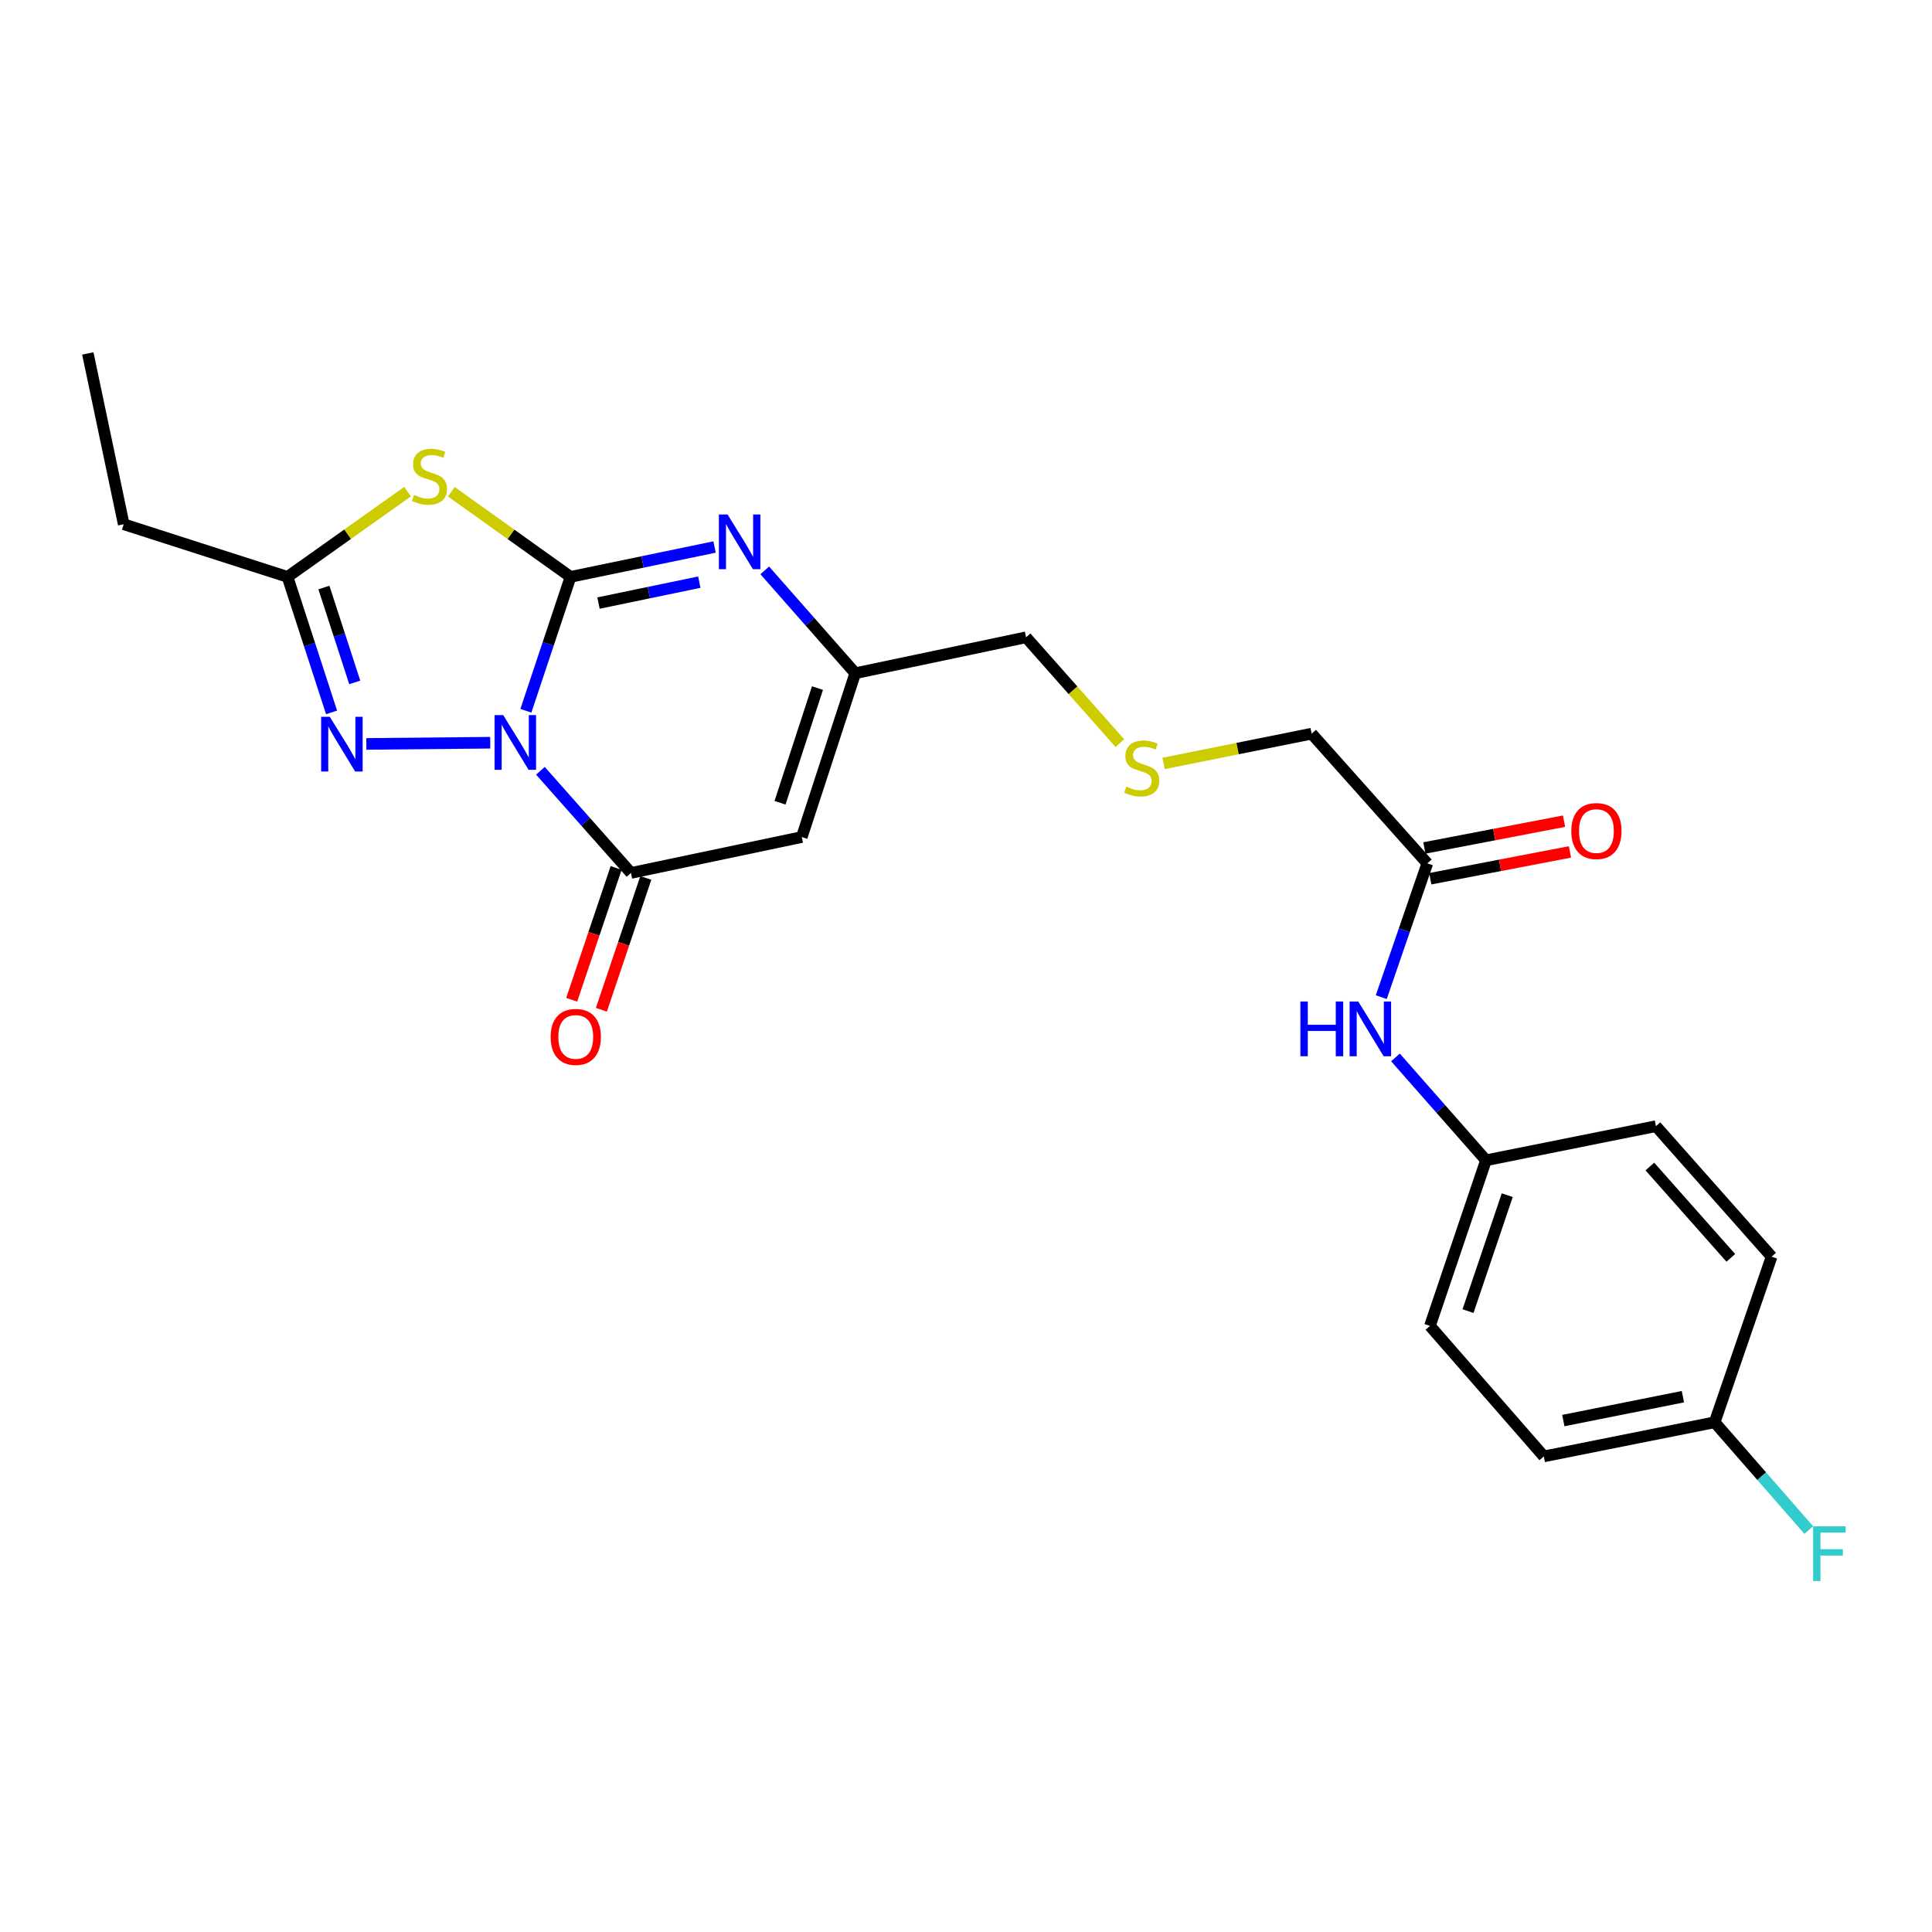 <?xml version='1.0' encoding='iso-8859-1'?>
<svg version='1.1' baseProfile='full'
              xmlns='http://www.w3.org/2000/svg'
                      xmlns:rdkit='http://www.rdkit.org/xml'
                      xmlns:xlink='http://www.w3.org/1999/xlink'
                  xml:space='preserve'
width='1000px' height='1000px' viewBox='0 0 1000 1000'>
<!-- END OF HEADER -->
<rect style='opacity:1.0;fill:#FFFFFF;stroke:none' width='1000' height='1000' x='0' y='0'> </rect>
<path class='bond-0' d='M 272.201,367.883 L 283.754,333.236' style='fill:none;fill-rule:evenodd;stroke:#0000FF;stroke-width:6px;stroke-linecap:butt;stroke-linejoin:miter;stroke-opacity:1' />
<path class='bond-0' d='M 283.754,333.236 L 295.308,298.589' style='fill:none;fill-rule:evenodd;stroke:#000000;stroke-width:6px;stroke-linecap:butt;stroke-linejoin:miter;stroke-opacity:1' />
<path class='bond-2' d='M 279.722,398.962 L 303.157,425.398' style='fill:none;fill-rule:evenodd;stroke:#0000FF;stroke-width:6px;stroke-linecap:butt;stroke-linejoin:miter;stroke-opacity:1' />
<path class='bond-2' d='M 303.157,425.398 L 326.593,451.833' style='fill:none;fill-rule:evenodd;stroke:#000000;stroke-width:6px;stroke-linecap:butt;stroke-linejoin:miter;stroke-opacity:1' />
<path class='bond-3' d='M 253.741,384.428 L 189.619,385.052' style='fill:none;fill-rule:evenodd;stroke:#0000FF;stroke-width:6px;stroke-linecap:butt;stroke-linejoin:miter;stroke-opacity:1' />
<path class='bond-1' d='M 295.308,298.589 L 264.462,276.558' style='fill:none;fill-rule:evenodd;stroke:#000000;stroke-width:6px;stroke-linecap:butt;stroke-linejoin:miter;stroke-opacity:1' />
<path class='bond-1' d='M 264.462,276.558 L 233.616,254.526' style='fill:none;fill-rule:evenodd;stroke:#CCCC00;stroke-width:6px;stroke-linecap:butt;stroke-linejoin:miter;stroke-opacity:1' />
<path class='bond-4' d='M 295.308,298.589 L 332.583,290.861' style='fill:none;fill-rule:evenodd;stroke:#000000;stroke-width:6px;stroke-linecap:butt;stroke-linejoin:miter;stroke-opacity:1' />
<path class='bond-4' d='M 332.583,290.861 L 369.857,283.133' style='fill:none;fill-rule:evenodd;stroke:#0000FF;stroke-width:6px;stroke-linecap:butt;stroke-linejoin:miter;stroke-opacity:1' />
<path class='bond-4' d='M 309.781,312.143 L 335.873,306.733' style='fill:none;fill-rule:evenodd;stroke:#000000;stroke-width:6px;stroke-linecap:butt;stroke-linejoin:miter;stroke-opacity:1' />
<path class='bond-4' d='M 335.873,306.733 L 361.965,301.324' style='fill:none;fill-rule:evenodd;stroke:#0000FF;stroke-width:6px;stroke-linecap:butt;stroke-linejoin:miter;stroke-opacity:1' />
<path class='bond-24' d='M 210.96,254.482 L 179.889,276.536' style='fill:none;fill-rule:evenodd;stroke:#CCCC00;stroke-width:6px;stroke-linecap:butt;stroke-linejoin:miter;stroke-opacity:1' />
<path class='bond-24' d='M 179.889,276.536 L 148.818,298.589' style='fill:none;fill-rule:evenodd;stroke:#000000;stroke-width:6px;stroke-linecap:butt;stroke-linejoin:miter;stroke-opacity:1' />
<path class='bond-5' d='M 326.593,451.833 L 414.999,433.255' style='fill:none;fill-rule:evenodd;stroke:#000000;stroke-width:6px;stroke-linecap:butt;stroke-linejoin:miter;stroke-opacity:1' />
<path class='bond-9' d='M 318.913,449.244 L 307.412,483.358' style='fill:none;fill-rule:evenodd;stroke:#000000;stroke-width:6px;stroke-linecap:butt;stroke-linejoin:miter;stroke-opacity:1' />
<path class='bond-9' d='M 307.412,483.358 L 295.911,517.473' style='fill:none;fill-rule:evenodd;stroke:#FF0000;stroke-width:6px;stroke-linecap:butt;stroke-linejoin:miter;stroke-opacity:1' />
<path class='bond-9' d='M 334.273,454.422 L 322.772,488.537' style='fill:none;fill-rule:evenodd;stroke:#000000;stroke-width:6px;stroke-linecap:butt;stroke-linejoin:miter;stroke-opacity:1' />
<path class='bond-9' d='M 322.772,488.537 L 311.272,522.651' style='fill:none;fill-rule:evenodd;stroke:#FF0000;stroke-width:6px;stroke-linecap:butt;stroke-linejoin:miter;stroke-opacity:1' />
<path class='bond-6' d='M 171.618,368.739 L 160.218,333.664' style='fill:none;fill-rule:evenodd;stroke:#0000FF;stroke-width:6px;stroke-linecap:butt;stroke-linejoin:miter;stroke-opacity:1' />
<path class='bond-6' d='M 160.218,333.664 L 148.818,298.589' style='fill:none;fill-rule:evenodd;stroke:#000000;stroke-width:6px;stroke-linecap:butt;stroke-linejoin:miter;stroke-opacity:1' />
<path class='bond-6' d='M 183.614,353.206 L 175.634,328.654' style='fill:none;fill-rule:evenodd;stroke:#0000FF;stroke-width:6px;stroke-linecap:butt;stroke-linejoin:miter;stroke-opacity:1' />
<path class='bond-6' d='M 175.634,328.654 L 167.654,304.101' style='fill:none;fill-rule:evenodd;stroke:#000000;stroke-width:6px;stroke-linecap:butt;stroke-linejoin:miter;stroke-opacity:1' />
<path class='bond-25' d='M 395.836,295.223 L 419.259,321.842' style='fill:none;fill-rule:evenodd;stroke:#0000FF;stroke-width:6px;stroke-linecap:butt;stroke-linejoin:miter;stroke-opacity:1' />
<path class='bond-25' d='M 419.259,321.842 L 442.681,348.461' style='fill:none;fill-rule:evenodd;stroke:#000000;stroke-width:6px;stroke-linecap:butt;stroke-linejoin:miter;stroke-opacity:1' />
<path class='bond-7' d='M 414.999,433.255 L 442.681,348.461' style='fill:none;fill-rule:evenodd;stroke:#000000;stroke-width:6px;stroke-linecap:butt;stroke-linejoin:miter;stroke-opacity:1' />
<path class='bond-7' d='M 403.742,415.505 L 423.119,356.149' style='fill:none;fill-rule:evenodd;stroke:#000000;stroke-width:6px;stroke-linecap:butt;stroke-linejoin:miter;stroke-opacity:1' />
<path class='bond-22' d='M 148.818,298.589 L 64.042,271.357' style='fill:none;fill-rule:evenodd;stroke:#000000;stroke-width:6px;stroke-linecap:butt;stroke-linejoin:miter;stroke-opacity:1' />
<path class='bond-15' d='M 442.681,348.461 L 531.087,329.865' style='fill:none;fill-rule:evenodd;stroke:#000000;stroke-width:6px;stroke-linecap:butt;stroke-linejoin:miter;stroke-opacity:1' />
<path class='bond-8' d='M 738.777,446.871 L 678.901,379.745' style='fill:none;fill-rule:evenodd;stroke:#000000;stroke-width:6px;stroke-linecap:butt;stroke-linejoin:miter;stroke-opacity:1' />
<path class='bond-10' d='M 738.777,446.871 L 726.862,481.497' style='fill:none;fill-rule:evenodd;stroke:#000000;stroke-width:6px;stroke-linecap:butt;stroke-linejoin:miter;stroke-opacity:1' />
<path class='bond-10' d='M 726.862,481.497 L 714.946,516.123' style='fill:none;fill-rule:evenodd;stroke:#0000FF;stroke-width:6px;stroke-linecap:butt;stroke-linejoin:miter;stroke-opacity:1' />
<path class='bond-11' d='M 740.306,454.831 L 776.453,447.891' style='fill:none;fill-rule:evenodd;stroke:#000000;stroke-width:6px;stroke-linecap:butt;stroke-linejoin:miter;stroke-opacity:1' />
<path class='bond-11' d='M 776.453,447.891 L 812.601,440.95' style='fill:none;fill-rule:evenodd;stroke:#FF0000;stroke-width:6px;stroke-linecap:butt;stroke-linejoin:miter;stroke-opacity:1' />
<path class='bond-11' d='M 737.249,438.912 L 773.397,431.972' style='fill:none;fill-rule:evenodd;stroke:#000000;stroke-width:6px;stroke-linecap:butt;stroke-linejoin:miter;stroke-opacity:1' />
<path class='bond-11' d='M 773.397,431.972 L 809.544,425.032' style='fill:none;fill-rule:evenodd;stroke:#FF0000;stroke-width:6px;stroke-linecap:butt;stroke-linejoin:miter;stroke-opacity:1' />
<path class='bond-13' d='M 722.299,547.328 L 745.721,573.947' style='fill:none;fill-rule:evenodd;stroke:#0000FF;stroke-width:6px;stroke-linecap:butt;stroke-linejoin:miter;stroke-opacity:1' />
<path class='bond-13' d='M 745.721,573.947 L 769.144,600.566' style='fill:none;fill-rule:evenodd;stroke:#000000;stroke-width:6px;stroke-linecap:butt;stroke-linejoin:miter;stroke-opacity:1' />
<path class='bond-12' d='M 579.626,384.639 L 555.357,357.252' style='fill:none;fill-rule:evenodd;stroke:#CCCC00;stroke-width:6px;stroke-linecap:butt;stroke-linejoin:miter;stroke-opacity:1' />
<path class='bond-12' d='M 555.357,357.252 L 531.087,329.865' style='fill:none;fill-rule:evenodd;stroke:#000000;stroke-width:6px;stroke-linecap:butt;stroke-linejoin:miter;stroke-opacity:1' />
<path class='bond-21' d='M 602.286,395.155 L 640.593,387.45' style='fill:none;fill-rule:evenodd;stroke:#CCCC00;stroke-width:6px;stroke-linecap:butt;stroke-linejoin:miter;stroke-opacity:1' />
<path class='bond-21' d='M 640.593,387.45 L 678.901,379.745' style='fill:none;fill-rule:evenodd;stroke:#000000;stroke-width:6px;stroke-linecap:butt;stroke-linejoin:miter;stroke-opacity:1' />
<path class='bond-17' d='M 769.144,600.566 L 857.117,582.906' style='fill:none;fill-rule:evenodd;stroke:#000000;stroke-width:6px;stroke-linecap:butt;stroke-linejoin:miter;stroke-opacity:1' />
<path class='bond-18' d='M 769.144,600.566 L 740.137,686.288' style='fill:none;fill-rule:evenodd;stroke:#000000;stroke-width:6px;stroke-linecap:butt;stroke-linejoin:miter;stroke-opacity:1' />
<path class='bond-18' d='M 780.147,618.62 L 759.843,678.625' style='fill:none;fill-rule:evenodd;stroke:#000000;stroke-width:6px;stroke-linecap:butt;stroke-linejoin:miter;stroke-opacity:1' />
<path class='bond-14' d='M 887.501,736.169 L 799.086,753.828' style='fill:none;fill-rule:evenodd;stroke:#000000;stroke-width:6px;stroke-linecap:butt;stroke-linejoin:miter;stroke-opacity:1' />
<path class='bond-14' d='M 871.064,722.922 L 809.174,735.283' style='fill:none;fill-rule:evenodd;stroke:#000000;stroke-width:6px;stroke-linecap:butt;stroke-linejoin:miter;stroke-opacity:1' />
<path class='bond-16' d='M 887.501,736.169 L 911.858,764.063' style='fill:none;fill-rule:evenodd;stroke:#000000;stroke-width:6px;stroke-linecap:butt;stroke-linejoin:miter;stroke-opacity:1' />
<path class='bond-16' d='M 911.858,764.063 L 936.214,791.958' style='fill:none;fill-rule:evenodd;stroke:#33CCCC;stroke-width:6px;stroke-linecap:butt;stroke-linejoin:miter;stroke-opacity:1' />
<path class='bond-26' d='M 887.501,736.169 L 916.976,650.447' style='fill:none;fill-rule:evenodd;stroke:#000000;stroke-width:6px;stroke-linecap:butt;stroke-linejoin:miter;stroke-opacity:1' />
<path class='bond-20' d='M 857.117,582.906 L 916.976,650.447' style='fill:none;fill-rule:evenodd;stroke:#000000;stroke-width:6px;stroke-linecap:butt;stroke-linejoin:miter;stroke-opacity:1' />
<path class='bond-20' d='M 853.965,603.789 L 895.866,651.067' style='fill:none;fill-rule:evenodd;stroke:#000000;stroke-width:6px;stroke-linecap:butt;stroke-linejoin:miter;stroke-opacity:1' />
<path class='bond-19' d='M 740.137,686.288 L 799.086,753.828' style='fill:none;fill-rule:evenodd;stroke:#000000;stroke-width:6px;stroke-linecap:butt;stroke-linejoin:miter;stroke-opacity:1' />
<path class='bond-23' d='M 64.042,271.357 L 45.455,182.942' style='fill:none;fill-rule:evenodd;stroke:#000000;stroke-width:6px;stroke-linecap:butt;stroke-linejoin:miter;stroke-opacity:1' />
<path  class='atom-0' d='M 260.465 370.142
L 269.745 385.142
Q 270.665 386.622, 272.145 389.302
Q 273.625 391.982, 273.705 392.142
L 273.705 370.142
L 277.465 370.142
L 277.465 398.462
L 273.585 398.462
L 263.625 382.062
Q 262.465 380.142, 261.225 377.942
Q 260.025 375.742, 259.665 375.062
L 259.665 398.462
L 255.985 398.462
L 255.985 370.142
L 260.465 370.142
' fill='#0000FF'/>
<path  class='atom-2' d='M 214.293 256.159
Q 214.613 256.279, 215.933 256.839
Q 217.253 257.399, 218.693 257.759
Q 220.173 258.079, 221.613 258.079
Q 224.293 258.079, 225.853 256.799
Q 227.413 255.479, 227.413 253.199
Q 227.413 251.639, 226.613 250.679
Q 225.853 249.719, 224.653 249.199
Q 223.453 248.679, 221.453 248.079
Q 218.933 247.319, 217.413 246.599
Q 215.933 245.879, 214.853 244.359
Q 213.813 242.839, 213.813 240.279
Q 213.813 236.719, 216.213 234.519
Q 218.653 232.319, 223.453 232.319
Q 226.733 232.319, 230.453 233.879
L 229.533 236.959
Q 226.133 235.559, 223.573 235.559
Q 220.813 235.559, 219.293 236.719
Q 217.773 237.839, 217.813 239.799
Q 217.813 241.319, 218.573 242.239
Q 219.373 243.159, 220.493 243.679
Q 221.653 244.199, 223.573 244.799
Q 226.133 245.599, 227.653 246.399
Q 229.173 247.199, 230.253 248.839
Q 231.373 250.439, 231.373 253.199
Q 231.373 257.119, 228.733 259.239
Q 226.133 261.319, 221.773 261.319
Q 219.253 261.319, 217.333 260.759
Q 215.453 260.239, 213.213 259.319
L 214.293 256.159
' fill='#CCCC00'/>
<path  class='atom-4' d='M 170.7 371.016
L 179.98 386.016
Q 180.9 387.496, 182.38 390.176
Q 183.86 392.856, 183.94 393.016
L 183.94 371.016
L 187.7 371.016
L 187.7 399.336
L 183.82 399.336
L 173.86 382.936
Q 172.7 381.016, 171.46 378.816
Q 170.26 376.616, 169.9 375.936
L 169.9 399.336
L 166.22 399.336
L 166.22 371.016
L 170.7 371.016
' fill='#0000FF'/>
<path  class='atom-5' d='M 376.571 266.283
L 385.851 281.283
Q 386.771 282.763, 388.251 285.443
Q 389.731 288.123, 389.811 288.283
L 389.811 266.283
L 393.571 266.283
L 393.571 294.603
L 389.691 294.603
L 379.731 278.203
Q 378.571 276.283, 377.331 274.083
Q 376.131 271.883, 375.771 271.203
L 375.771 294.603
L 372.091 294.603
L 372.091 266.283
L 376.571 266.283
' fill='#0000FF'/>
<path  class='atom-10' d='M 285.01 536.699
Q 285.01 529.899, 288.37 526.099
Q 291.73 522.299, 298.01 522.299
Q 304.29 522.299, 307.65 526.099
Q 311.01 529.899, 311.01 536.699
Q 311.01 543.579, 307.61 547.499
Q 304.21 551.379, 298.01 551.379
Q 291.77 551.379, 288.37 547.499
Q 285.01 543.619, 285.01 536.699
M 298.01 548.179
Q 302.33 548.179, 304.65 545.299
Q 307.01 542.379, 307.01 536.699
Q 307.01 531.139, 304.65 528.339
Q 302.33 525.499, 298.01 525.499
Q 293.69 525.499, 291.33 528.299
Q 289.01 531.099, 289.01 536.699
Q 289.01 542.419, 291.33 545.299
Q 293.69 548.179, 298.01 548.179
' fill='#FF0000'/>
<path  class='atom-11' d='M 673.074 518.388
L 676.914 518.388
L 676.914 530.428
L 691.394 530.428
L 691.394 518.388
L 695.234 518.388
L 695.234 546.708
L 691.394 546.708
L 691.394 533.628
L 676.914 533.628
L 676.914 546.708
L 673.074 546.708
L 673.074 518.388
' fill='#0000FF'/>
<path  class='atom-11' d='M 703.034 518.388
L 712.314 533.388
Q 713.234 534.868, 714.714 537.548
Q 716.194 540.228, 716.274 540.388
L 716.274 518.388
L 720.034 518.388
L 720.034 546.708
L 716.154 546.708
L 706.194 530.308
Q 705.034 528.388, 703.794 526.188
Q 702.594 523.988, 702.234 523.308
L 702.234 546.708
L 698.554 546.708
L 698.554 518.388
L 703.034 518.388
' fill='#0000FF'/>
<path  class='atom-12' d='M 813.301 430.147
Q 813.301 423.347, 816.661 419.547
Q 820.021 415.747, 826.301 415.747
Q 832.581 415.747, 835.941 419.547
Q 839.301 423.347, 839.301 430.147
Q 839.301 437.027, 835.901 440.947
Q 832.501 444.827, 826.301 444.827
Q 820.061 444.827, 816.661 440.947
Q 813.301 437.067, 813.301 430.147
M 826.301 441.627
Q 830.621 441.627, 832.941 438.747
Q 835.301 435.827, 835.301 430.147
Q 835.301 424.587, 832.941 421.787
Q 830.621 418.947, 826.301 418.947
Q 821.981 418.947, 819.621 421.747
Q 817.301 424.547, 817.301 430.147
Q 817.301 435.867, 819.621 438.747
Q 821.981 441.627, 826.301 441.627
' fill='#FF0000'/>
<path  class='atom-13' d='M 582.963 407.152
Q 583.283 407.272, 584.603 407.832
Q 585.923 408.392, 587.363 408.752
Q 588.843 409.072, 590.283 409.072
Q 592.963 409.072, 594.523 407.792
Q 596.083 406.472, 596.083 404.192
Q 596.083 402.632, 595.283 401.672
Q 594.523 400.712, 593.323 400.192
Q 592.123 399.672, 590.123 399.072
Q 587.603 398.312, 586.083 397.592
Q 584.603 396.872, 583.523 395.352
Q 582.483 393.832, 582.483 391.272
Q 582.483 387.712, 584.883 385.512
Q 587.323 383.312, 592.123 383.312
Q 595.403 383.312, 599.123 384.872
L 598.203 387.952
Q 594.803 386.552, 592.243 386.552
Q 589.483 386.552, 587.963 387.712
Q 586.443 388.832, 586.483 390.792
Q 586.483 392.312, 587.243 393.232
Q 588.043 394.152, 589.163 394.672
Q 590.323 395.192, 592.243 395.792
Q 594.803 396.592, 596.323 397.392
Q 597.843 398.192, 598.923 399.832
Q 600.043 401.432, 600.043 404.192
Q 600.043 408.112, 597.403 410.232
Q 594.803 412.312, 590.443 412.312
Q 587.923 412.312, 586.003 411.752
Q 584.123 411.232, 581.883 410.312
L 582.963 407.152
' fill='#CCCC00'/>
<path  class='atom-17' d='M 938.471 790.026
L 955.311 790.026
L 955.311 793.266
L 942.271 793.266
L 942.271 801.866
L 953.871 801.866
L 953.871 805.146
L 942.271 805.146
L 942.271 818.346
L 938.471 818.346
L 938.471 790.026
' fill='#33CCCC'/>
</svg>

